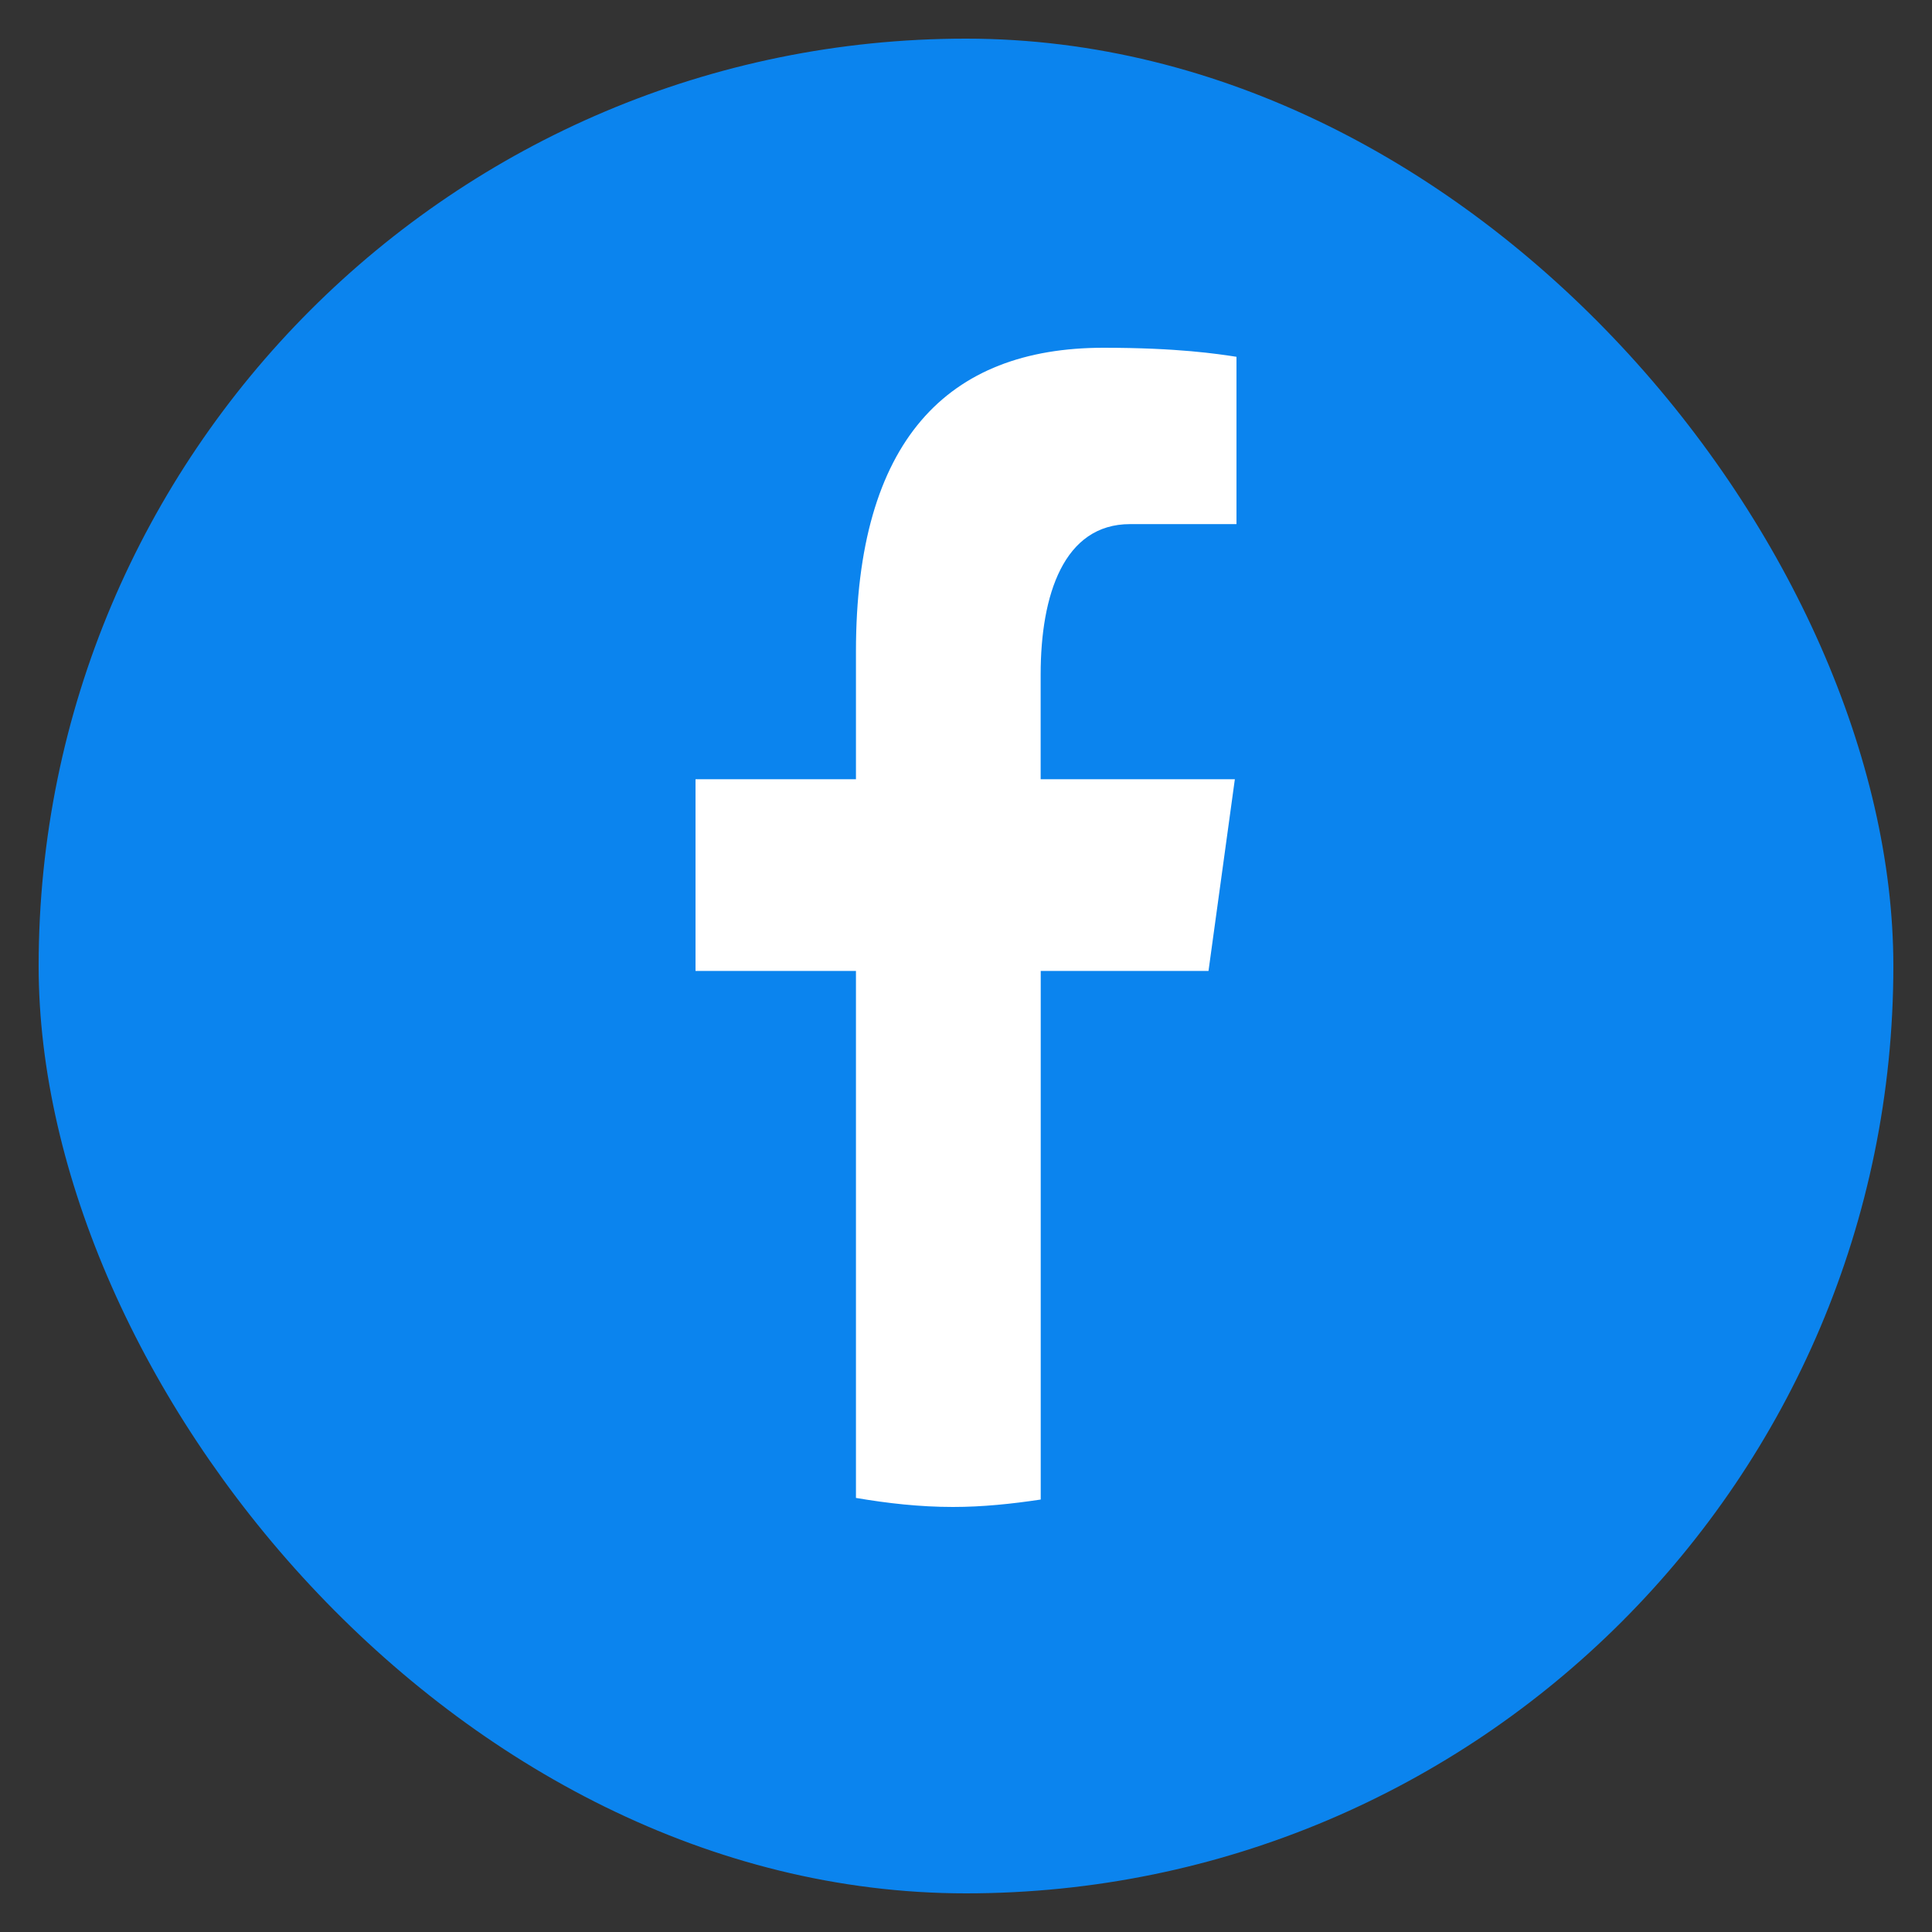 <svg width="25" height="25" viewBox="0 0 25 25" fill="none" xmlns="http://www.w3.org/2000/svg">
<rect x="0" y="0" width="25" height="25" fill="#333333" stroke="none"/>
<rect x="0.5" y="0.5" width="24" height="24" rx="12" fill="#0B84EE"/>
<path d="M13.467 12.564H15.638L15.979 10.083H13.466V8.727C13.466 7.696 13.766 6.782 14.623 6.782H16V4.617C15.758 4.58 15.246 4.5 14.279 4.5C12.26 4.5 11.076 5.7 11.076 8.432V10.083H9V12.564H11.076V19.383C11.487 19.453 11.903 19.5 12.331 19.5C12.717 19.5 13.094 19.46 13.467 19.404V12.564Z" fill="white"/>
</svg>
